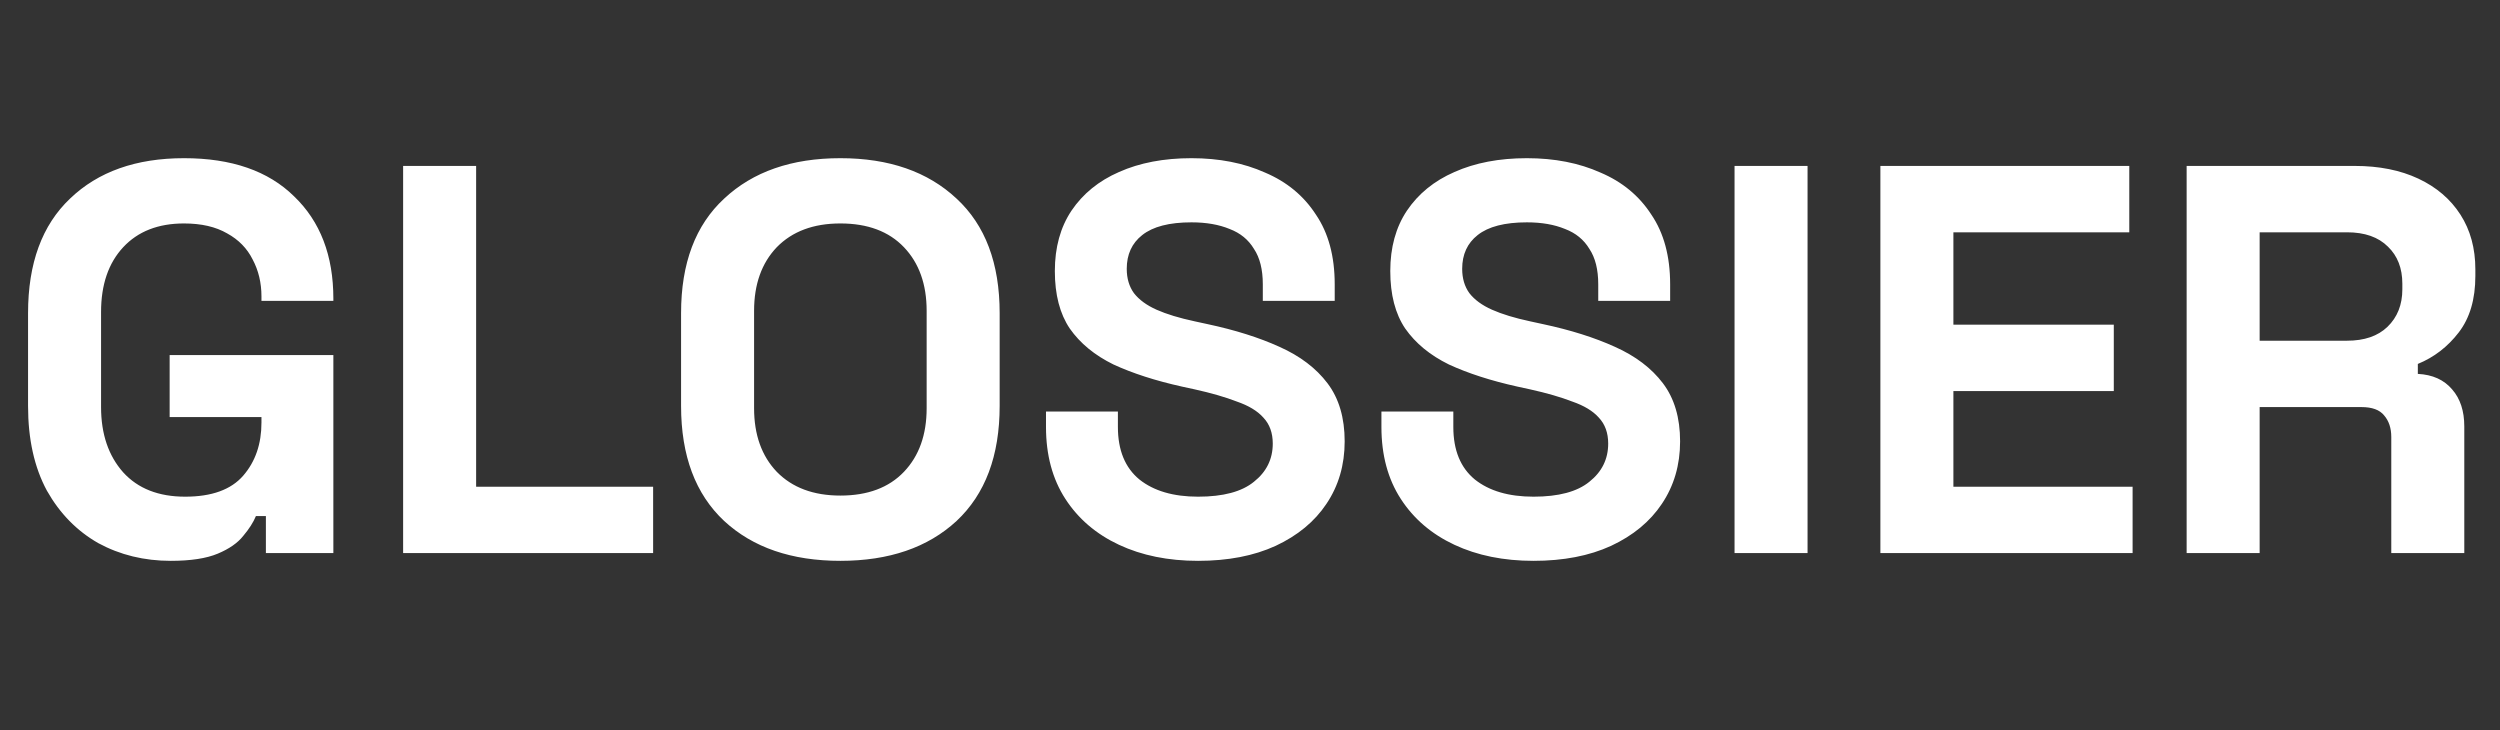<svg xmlns="http://www.w3.org/2000/svg" width="226" height="66" viewBox="0 0 226 66" fill="none"><rect x="0" y="0" width="226" height="66" fill="#333333" stroke="none"/><path d="M15.436 50.7C13.036 50.7 10.853 50.167 8.886 49.1C6.953 48 5.403 46.417 4.236 44.35C3.103 42.25 2.536 39.7 2.536 36.7V28.3C2.536 23.8 3.803 20.35 6.336 17.95C8.869 15.517 12.303 14.3 16.636 14.3C20.936 14.3 24.253 15.45 26.586 17.75C28.953 20.017 30.136 23.1 30.136 27V27.2H23.636V26.8C23.636 25.567 23.369 24.45 22.836 23.45C22.336 22.45 21.57 21.667 20.536 21.1C19.503 20.5 18.203 20.2 16.636 20.2C14.303 20.2 12.47 20.917 11.136 22.35C9.803 23.783 9.136 25.733 9.136 28.2V36.8C9.136 39.233 9.803 41.2 11.136 42.7C12.47 44.167 14.336 44.9 16.736 44.9C19.136 44.9 20.886 44.267 21.986 43C23.086 41.733 23.636 40.133 23.636 38.2V37.7H15.336V32.1H30.136V50H24.036V46.65H23.136C22.903 47.217 22.52 47.817 21.986 48.45C21.486 49.083 20.72 49.617 19.686 50.05C18.653 50.483 17.236 50.7 15.436 50.7ZM36.442 50V15H43.042V44H59.042V50H36.442ZM75.969 50.7C71.569 50.7 68.069 49.5 65.469 47.1C62.869 44.667 61.569 41.2 61.569 36.7V28.3C61.569 23.8 62.869 20.35 65.469 17.95C68.069 15.517 71.569 14.3 75.969 14.3C80.369 14.3 83.869 15.517 86.469 17.95C89.069 20.35 90.369 23.8 90.369 28.3V36.7C90.369 41.2 89.069 44.667 86.469 47.1C83.869 49.5 80.369 50.7 75.969 50.7ZM75.969 44.8C78.436 44.8 80.353 44.083 81.719 42.65C83.086 41.217 83.769 39.3 83.769 36.9V28.1C83.769 25.7 83.086 23.783 81.719 22.35C80.353 20.917 78.436 20.2 75.969 20.2C73.536 20.2 71.619 20.917 70.219 22.35C68.853 23.783 68.169 25.7 68.169 28.1V36.9C68.169 39.3 68.853 41.217 70.219 42.65C71.619 44.083 73.536 44.8 75.969 44.8ZM108.308 50.7C105.608 50.7 103.225 50.217 101.158 49.25C99.092 48.283 97.475 46.9 96.308 45.1C95.142 43.3 94.558 41.133 94.558 38.6V37.2H101.058V38.6C101.058 40.7 101.708 42.283 103.008 43.35C104.308 44.383 106.075 44.9 108.308 44.9C110.575 44.9 112.258 44.45 113.358 43.55C114.492 42.65 115.058 41.5 115.058 40.1C115.058 39.133 114.775 38.35 114.208 37.75C113.675 37.15 112.875 36.667 111.808 36.3C110.775 35.9 109.508 35.533 108.008 35.2L106.858 34.95C104.458 34.417 102.392 33.75 100.658 32.95C98.958 32.117 97.642 31.033 96.708 29.7C95.808 28.367 95.358 26.633 95.358 24.5C95.358 22.367 95.858 20.55 96.858 19.05C97.892 17.517 99.325 16.35 101.158 15.55C103.025 14.717 105.208 14.3 107.708 14.3C110.208 14.3 112.425 14.733 114.358 15.6C116.325 16.433 117.858 17.7 118.958 19.4C120.092 21.067 120.658 23.167 120.658 25.7V27.2H114.158V25.7C114.158 24.367 113.892 23.3 113.358 22.5C112.858 21.667 112.125 21.067 111.158 20.7C110.192 20.3 109.042 20.1 107.708 20.1C105.708 20.1 104.225 20.483 103.258 21.25C102.325 21.983 101.858 23 101.858 24.3C101.858 25.167 102.075 25.9 102.508 26.5C102.975 27.1 103.658 27.6 104.558 28C105.458 28.4 106.608 28.75 108.008 29.05L109.158 29.3C111.658 29.833 113.825 30.517 115.658 31.35C117.525 32.183 118.975 33.283 120.008 34.65C121.042 36.017 121.558 37.767 121.558 39.9C121.558 42.033 121.008 43.917 119.908 45.55C118.842 47.15 117.308 48.417 115.308 49.35C113.342 50.25 111.008 50.7 108.308 50.7ZM138.631 50.7C135.931 50.7 133.547 50.217 131.481 49.25C129.414 48.283 127.797 46.9 126.631 45.1C125.464 43.3 124.881 41.133 124.881 38.6V37.2H131.381V38.6C131.381 40.7 132.031 42.283 133.331 43.35C134.631 44.383 136.397 44.9 138.631 44.9C140.897 44.9 142.581 44.45 143.681 43.55C144.814 42.65 145.381 41.5 145.381 40.1C145.381 39.133 145.097 38.35 144.531 37.75C143.997 37.15 143.197 36.667 142.131 36.3C141.097 35.9 139.831 35.533 138.331 35.2L137.181 34.95C134.781 34.417 132.714 33.75 130.981 32.95C129.281 32.117 127.964 31.033 127.031 29.7C126.131 28.367 125.681 26.633 125.681 24.5C125.681 22.367 126.181 20.55 127.181 19.05C128.214 17.517 129.647 16.35 131.481 15.55C133.347 14.717 135.531 14.3 138.031 14.3C140.531 14.3 142.747 14.733 144.681 15.6C146.647 16.433 148.181 17.7 149.281 19.4C150.414 21.067 150.981 23.167 150.981 25.7V27.2H144.481V25.7C144.481 24.367 144.214 23.3 143.681 22.5C143.181 21.667 142.447 21.067 141.481 20.7C140.514 20.3 139.364 20.1 138.031 20.1C136.031 20.1 134.547 20.483 133.581 21.25C132.647 21.983 132.181 23 132.181 24.3C132.181 25.167 132.397 25.9 132.831 26.5C133.297 27.1 133.981 27.6 134.881 28C135.781 28.4 136.931 28.75 138.331 29.05L139.481 29.3C141.981 29.833 144.147 30.517 145.981 31.35C147.847 32.183 149.297 33.283 150.331 34.65C151.364 36.017 151.881 37.767 151.881 39.9C151.881 42.033 151.331 43.917 150.231 45.55C149.164 47.15 147.631 48.417 145.631 49.35C143.664 50.25 141.331 50.7 138.631 50.7ZM156.803 50V15H163.403V50H156.803ZM169.987 50V15H192.487V21H176.587V29.35H191.087V35.35H176.587V44H192.787V50H169.987ZM197.672 50V15H212.872C215.072 15 216.989 15.383 218.622 16.15C220.255 16.917 221.522 18 222.422 19.4C223.322 20.8 223.772 22.45 223.772 24.35V24.95C223.772 27.05 223.272 28.75 222.272 30.05C221.272 31.35 220.039 32.3 218.572 32.9V33.8C219.905 33.867 220.939 34.333 221.672 35.2C222.405 36.033 222.772 37.15 222.772 38.55V50H216.172V39.5C216.172 38.7 215.955 38.05 215.522 37.55C215.122 37.05 214.439 36.8 213.472 36.8H204.272V50H197.672ZM204.272 30.8H212.172C213.739 30.8 214.955 30.383 215.822 29.55C216.722 28.683 217.172 27.55 217.172 26.15V25.65C217.172 24.25 216.739 23.133 215.872 22.3C215.005 21.433 213.772 21 212.172 21H204.272V30.8Z" fill="white"></path></svg>